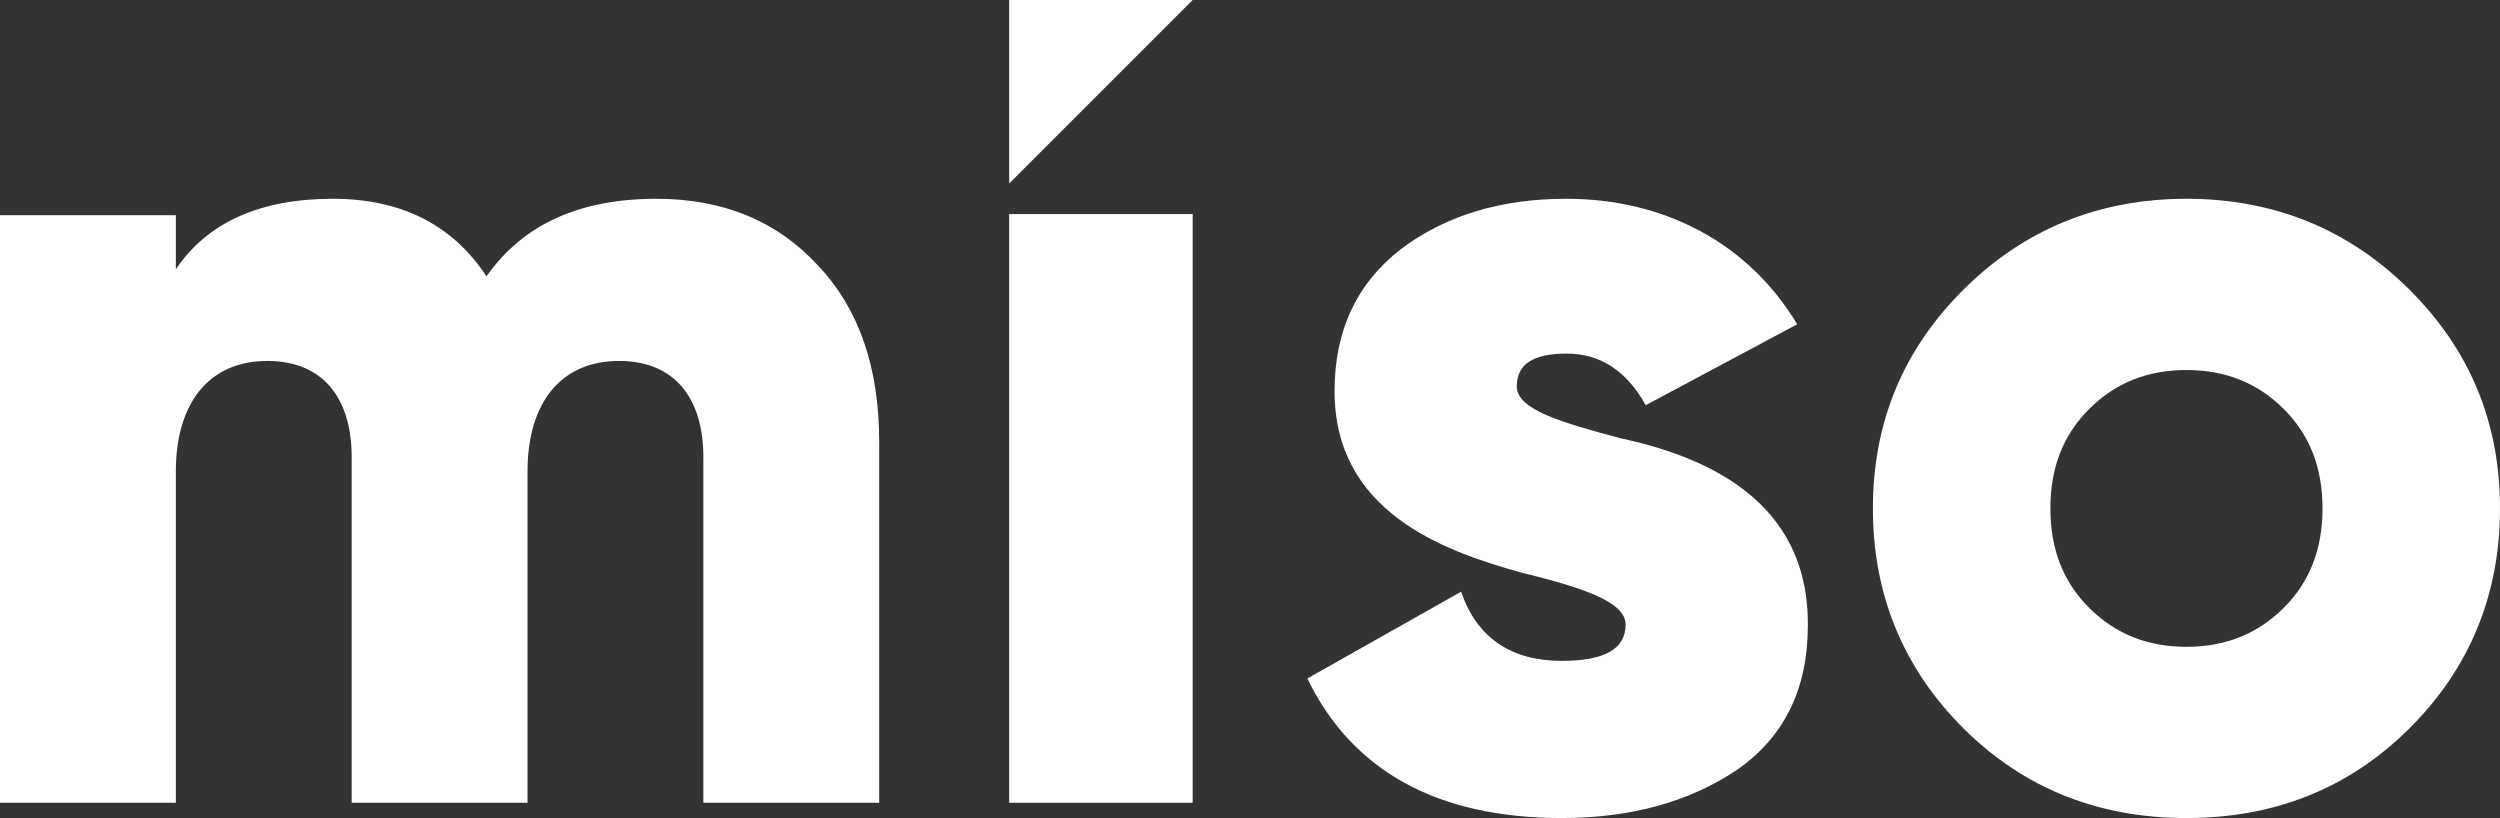 <?xml version="1.0" encoding="UTF-8"?>
<svg width="327px" height="107px" viewBox="25 25 327 107" version="1.1" xmlns="http://www.w3.org/2000/svg" xmlns:xlink="http://www.w3.org/1999/xlink">
    <rect x="25" y="25" width="327" height="107" fill="#333333" stroke="none"/>
    <!-- Generator: Sketch 54.1 (76490) - https://sketchapp.com -->
    <title>White Logo</title>
    <desc>Created with Sketch.</desc>
    <g id="White_Logo" stroke="none" stroke-width="1" fill="none" fill-rule="evenodd">
        <rect x="0" y="0" width="376" height="160"></rect>
        <g id="Group-3" transform="translate(25, 25)" fill="#FFFFFF">
            <path d="M85.867,26 C94.607,26 101.66,28.92 107.027,34.761 C112.393,40.447 115,48.132 115,57.815 L115,105 L92,105 L92,59.813 C92,51.975 88.167,47.21 80.96,47.21 C73.447,47.21 69,52.589 69,61.658 L69,105 L46,105 L46,59.813 C46,51.975 42.167,47.21 34.96,47.21 C27.447,47.21 23,52.589 23,61.658 L23,105 L0,105 L0,28.152 L23,28.152 L23,35.222 C27.14,29.074 34.04,26 43.547,26 C52.44,26 59.187,29.381 63.633,36.144 C68.387,29.381 75.747,26 85.867,26 Z" id="m"></path>
            <path d="M198.393,50.545 C198.393,53.614 204.429,55.301 211.857,57.295 C222.536,59.597 236.619,65.119 236.464,81.841 C236.464,90.125 233.369,96.415 227.179,100.71 C220.988,104.852 213.405,107 204.274,107 C188.024,107 176.881,100.864 171,88.744 L191.119,77.392 C193.131,83.375 197.619,86.443 204.274,86.443 C209.845,86.443 212.631,84.909 212.631,81.688 C212.631,78.619 206.595,76.778 199.167,74.938 C188.488,72.023 174.56,66.807 174.56,51.159 C174.56,43.182 177.5,37.045 183.226,32.597 C189.107,28.148 196.381,26 204.893,26 C217.738,26 228.726,31.83 235.071,42.415 L215.262,53 C212.786,48.551 209.381,46.25 204.893,46.25 C200.56,46.25 198.393,47.631 198.393,50.545 Z M315.083,95.341 C307.19,103.165 297.44,107 285.988,107 C274.536,107 264.786,103.165 256.893,95.341 C249,87.517 244.976,77.852 244.976,66.5 C244.976,55.148 249,45.636 256.893,37.812 C264.786,29.989 274.536,26 285.988,26 C297.44,26 307.19,29.989 315.083,37.812 C322.976,45.636 327,55.148 327,66.5 C327,77.852 322.976,87.517 315.083,95.341 Z M273.298,79.54 C276.702,82.915 280.881,84.602 285.988,84.602 C291.095,84.602 295.274,82.915 298.679,79.54 C302.083,76.165 303.786,71.869 303.786,66.5 C303.786,61.131 302.083,56.835 298.679,53.46 C295.274,50.085 291.095,48.398 285.988,48.398 C280.881,48.398 276.702,50.085 273.298,53.46 C269.893,56.835 268.19,61.131 268.19,66.5 C268.19,71.869 269.893,76.165 273.298,79.54 Z" id="so"></path>
            <polygon id="Rectangle-3" points="132 28 156 28 156 105 132 105"></polygon>
            <polygon id="Path-3" points="132 0 156 0 132 24"></polygon>
        </g>
    </g>
</svg>
